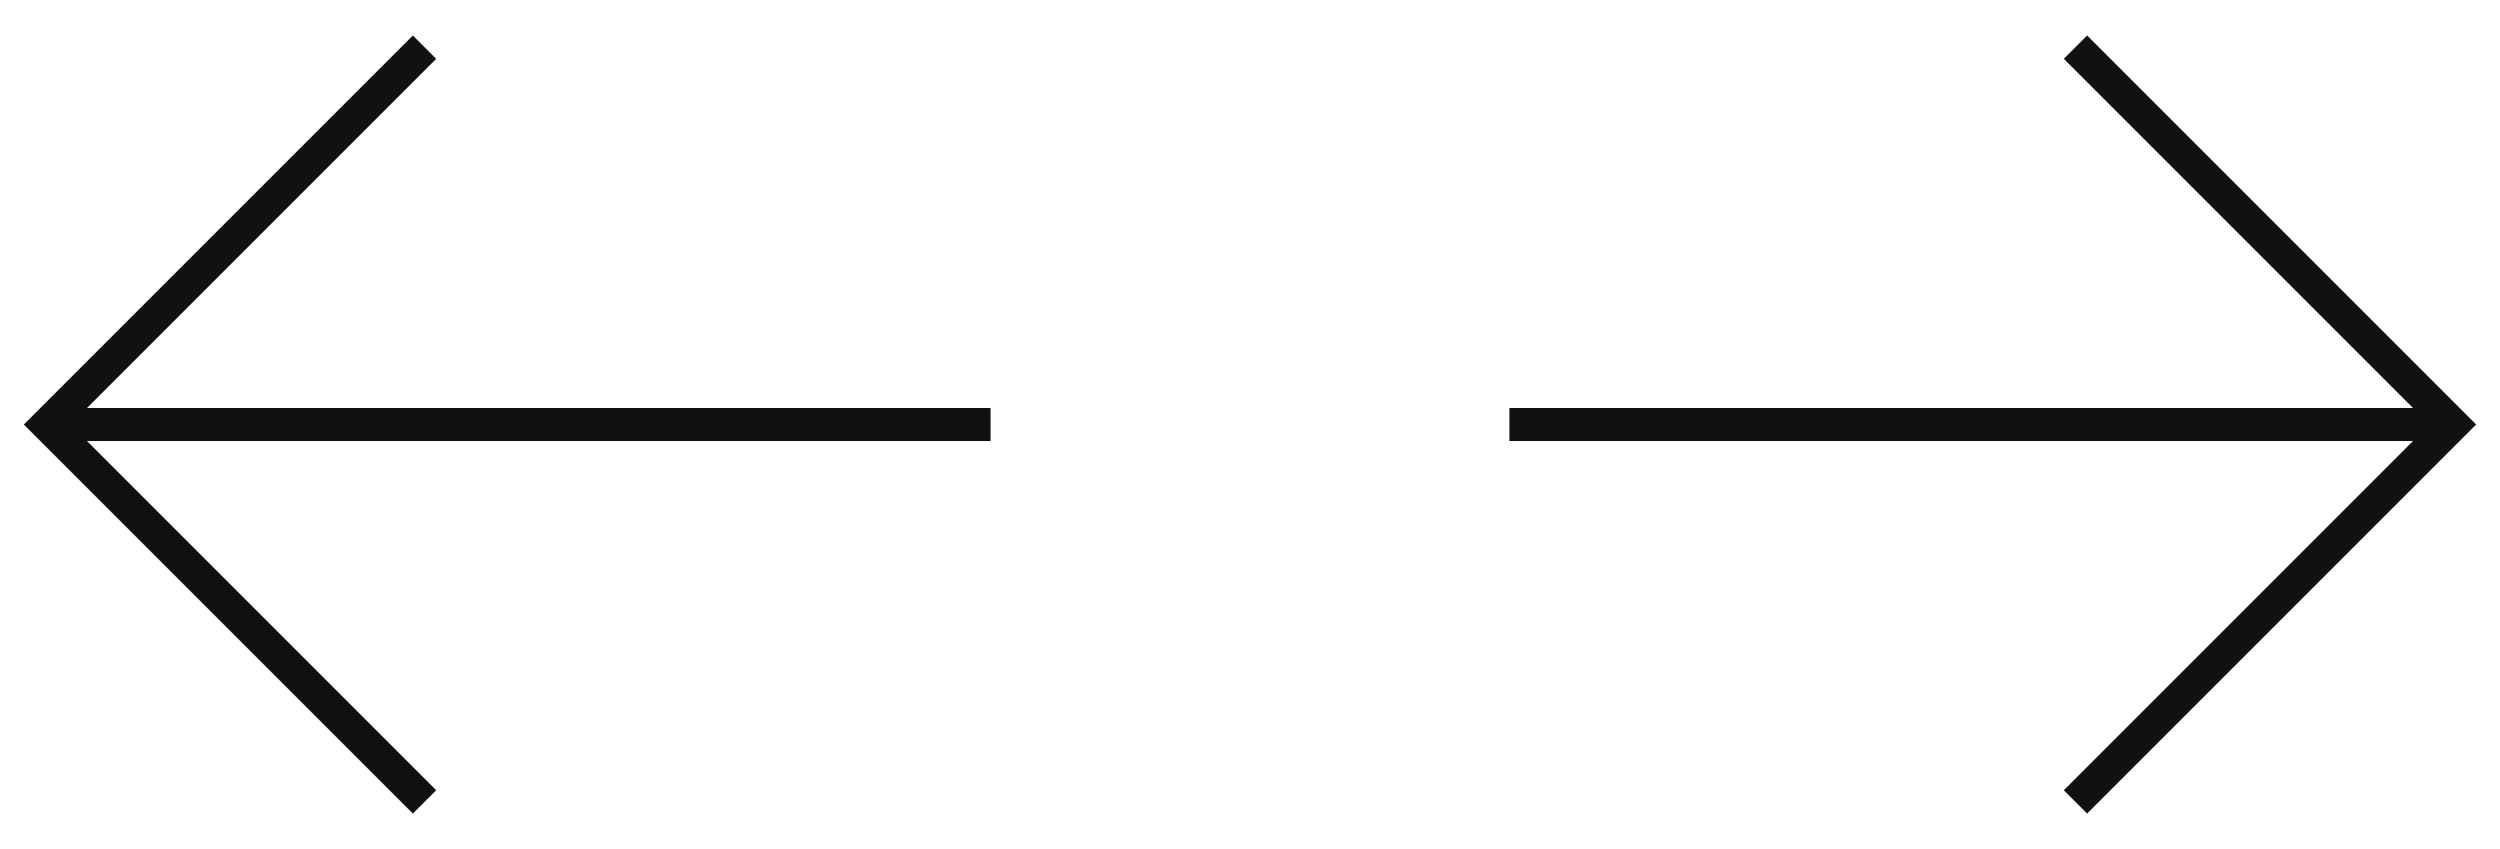 <?xml version="1.0" encoding="UTF-8"?> <svg xmlns="http://www.w3.org/2000/svg" width="53" height="18" viewBox="0 0 53 18" fill="none"> <path d="M44 17L52 9L44 1" stroke="#111111" stroke-width="0.7"></path> <path d="M52 9H32" stroke="#111111" stroke-width="0.7"></path> <path d="M9 17L1 9L9 1" stroke="#111111" stroke-width="0.7"></path> <path d="M1 9H21" stroke="#111111" stroke-width="0.7"></path> </svg> 